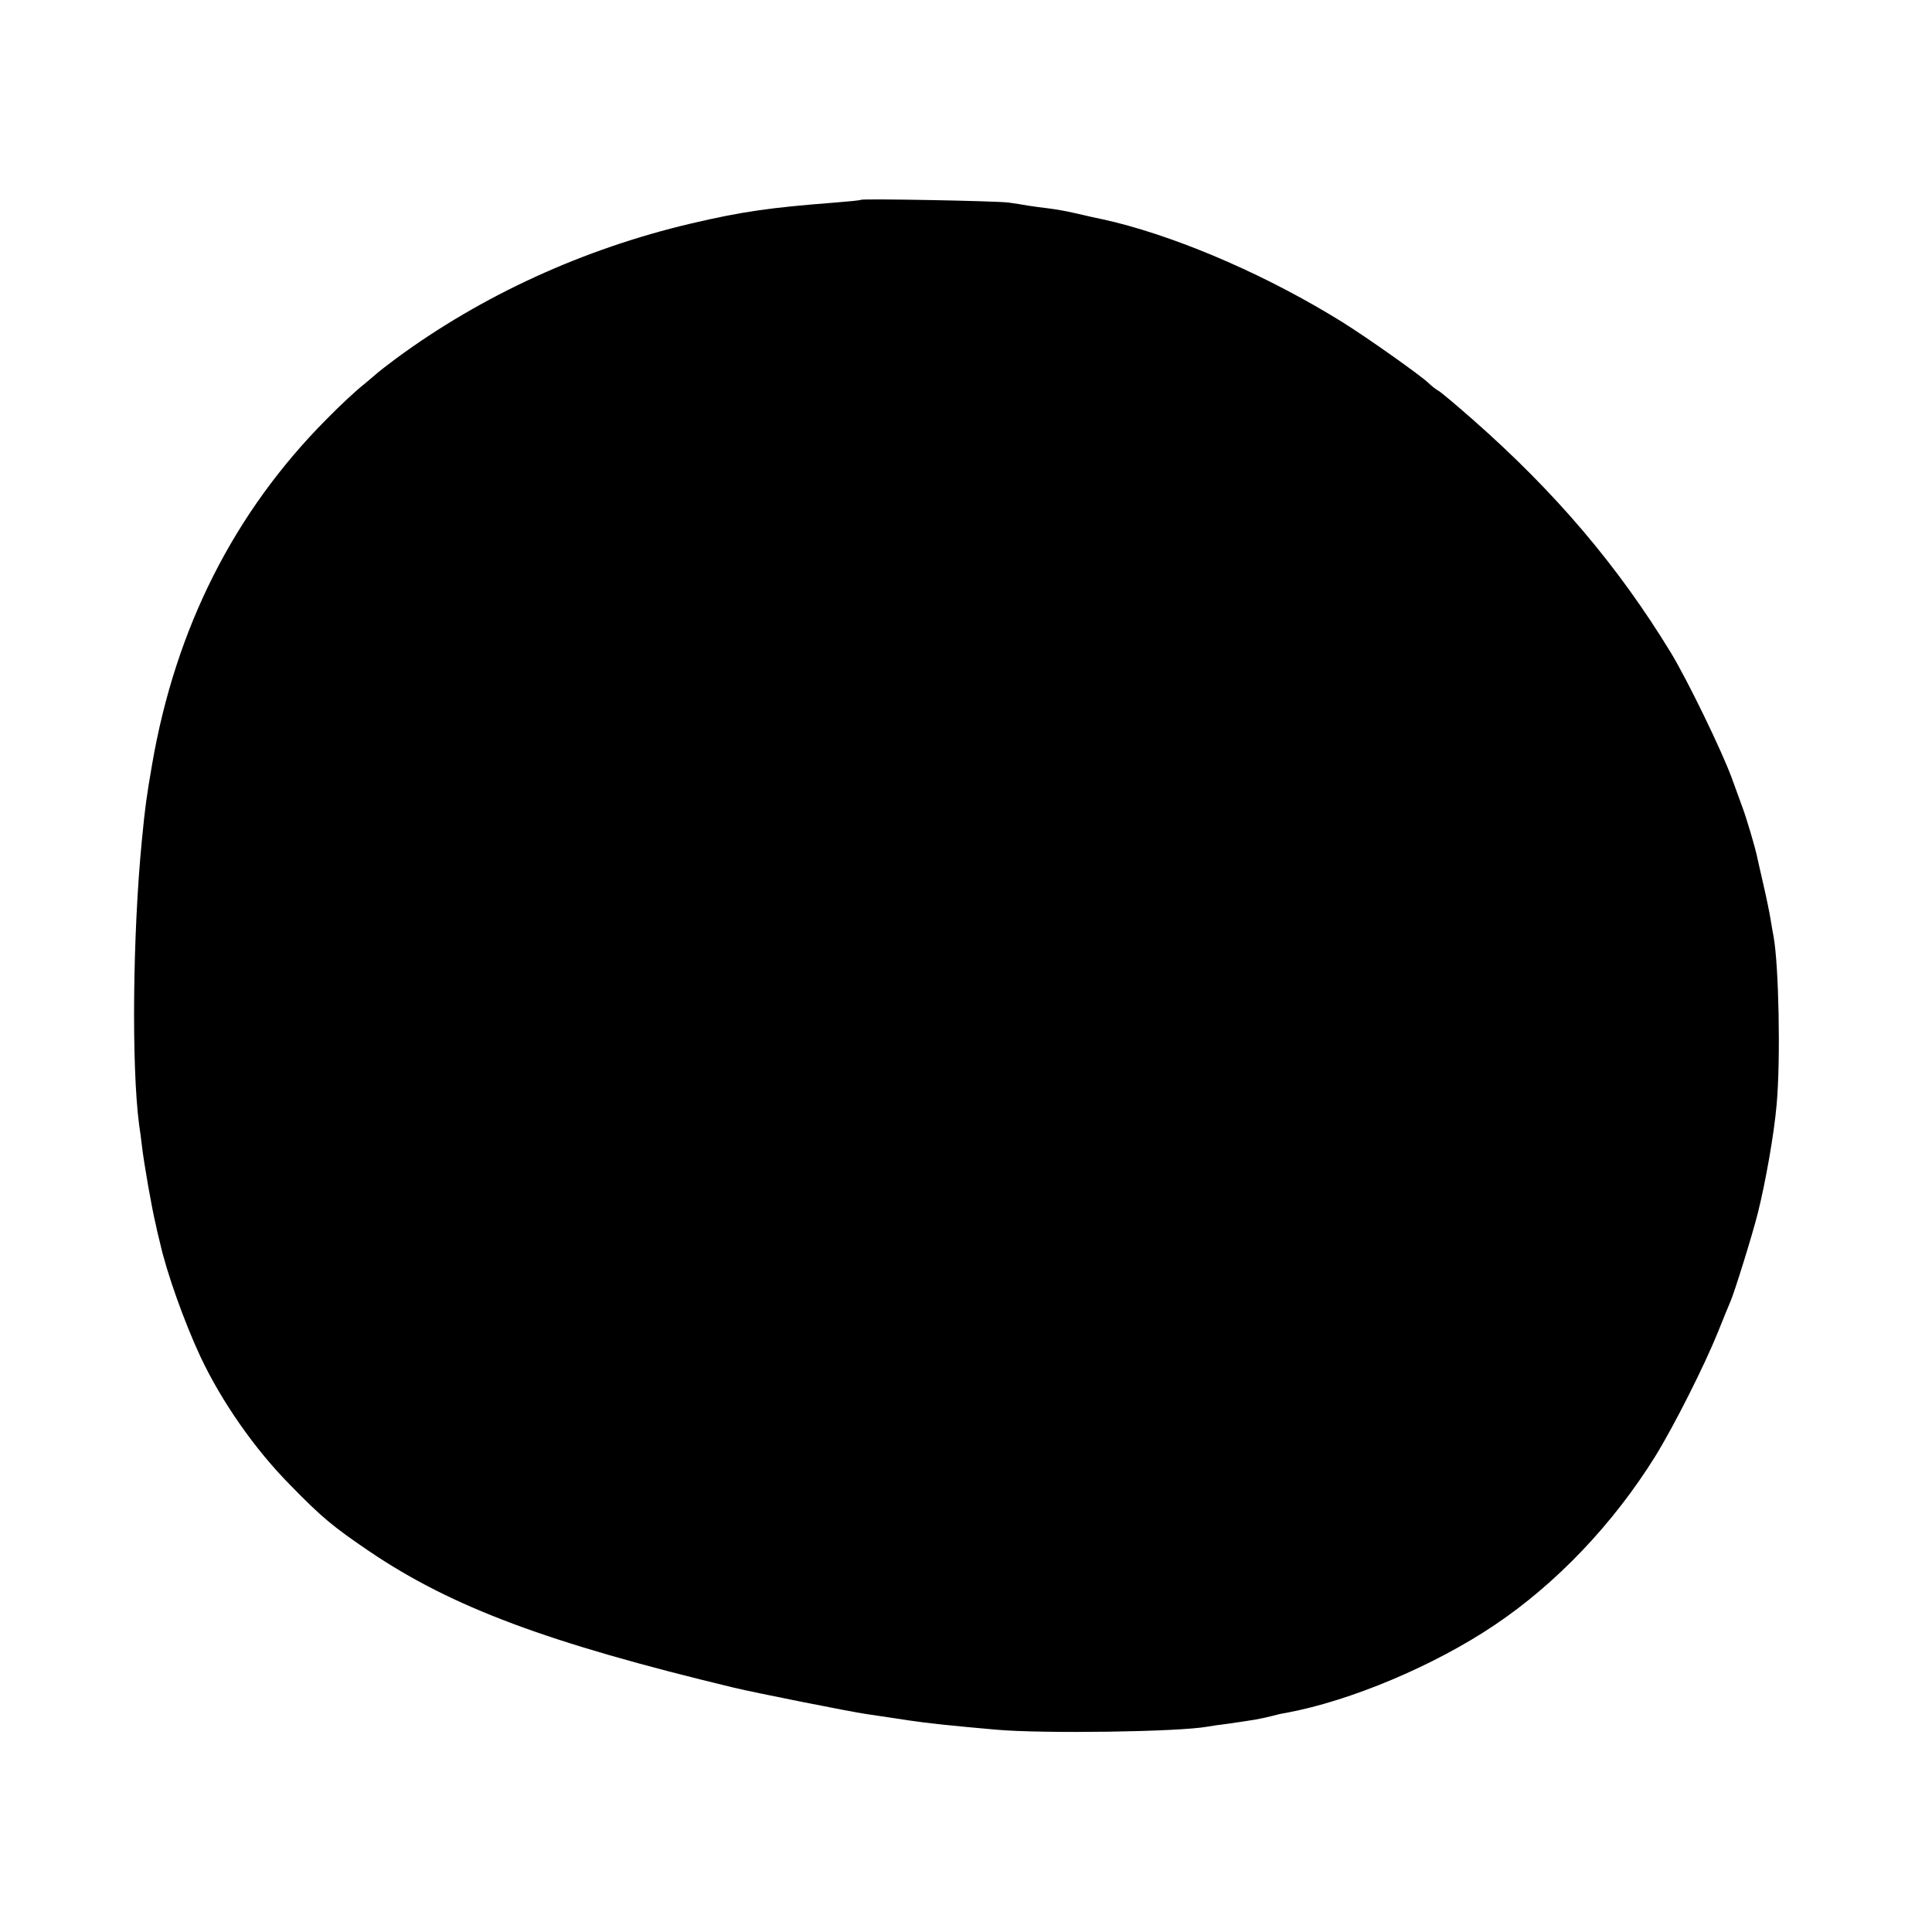 <?xml version="1.0" standalone="no"?>
<!DOCTYPE svg PUBLIC "-//W3C//DTD SVG 20010904//EN"
 "http://www.w3.org/TR/2001/REC-SVG-20010904/DTD/svg10.dtd">
<svg version="1.0" xmlns="http://www.w3.org/2000/svg"
 width="700pt" height="700pt" viewBox="0 0 700 700"
 preserveAspectRatio="xMidYMid meet">
<g transform="translate(0,700) scale(0.1,-0.1)"
fill="#000000" stroke="none">
<path d="M3119 6276 c-2 -2 -44 -6 -94 -10 -233 -18 -334 -32 -522 -76 -390
-92 -757 -260 -1068 -489 -33 -25 -62 -47 -65 -50 -3 -3 -27 -23 -53 -45 -27
-21 -87 -77 -134 -125 -335 -337 -547 -757 -632 -1251 -20 -117 -25 -150 -37
-275 -33 -337 -38 -817 -10 -1030 3 -17 7 -50 10 -75 7 -62 36 -228 50 -285 2
-11 9 -42 16 -69 24 -108 89 -289 146 -411 76 -162 197 -336 326 -466 114
-117 154 -150 288 -241 298 -201 642 -330 1320 -493 75 -18 416 -86 477 -95
114 -17 115 -17 153 -23 75 -11 150 -19 320 -34 169 -15 661 -8 765 11 11 2
43 7 70 10 105 15 121 18 165 29 14 4 36 9 50 11 232 43 535 170 755 318 225
151 430 367 582 611 68 110 178 328 228 452 20 50 40 99 45 110 15 35 78 237
99 320 28 112 59 287 68 392 15 162 8 505 -11 610 -2 10 -7 38 -11 63 -4 25
-16 83 -27 130 -11 47 -21 93 -23 102 -6 28 -36 130 -50 168 -7 19 -25 69 -40
110 -37 101 -161 356 -221 455 -192 315 -419 582 -718 845 -59 52 -115 99
-124 104 -9 5 -26 18 -37 29 -31 29 -220 163 -313 221 -263 163 -568 297 -822
361 -21 5 -69 16 -85 19 -11 3 -41 9 -66 15 -25 6 -66 13 -90 16 -24 3 -57 7
-74 10 -16 3 -48 8 -70 11 -44 6 -530 15 -536 10z"/>
</g>
</svg>
